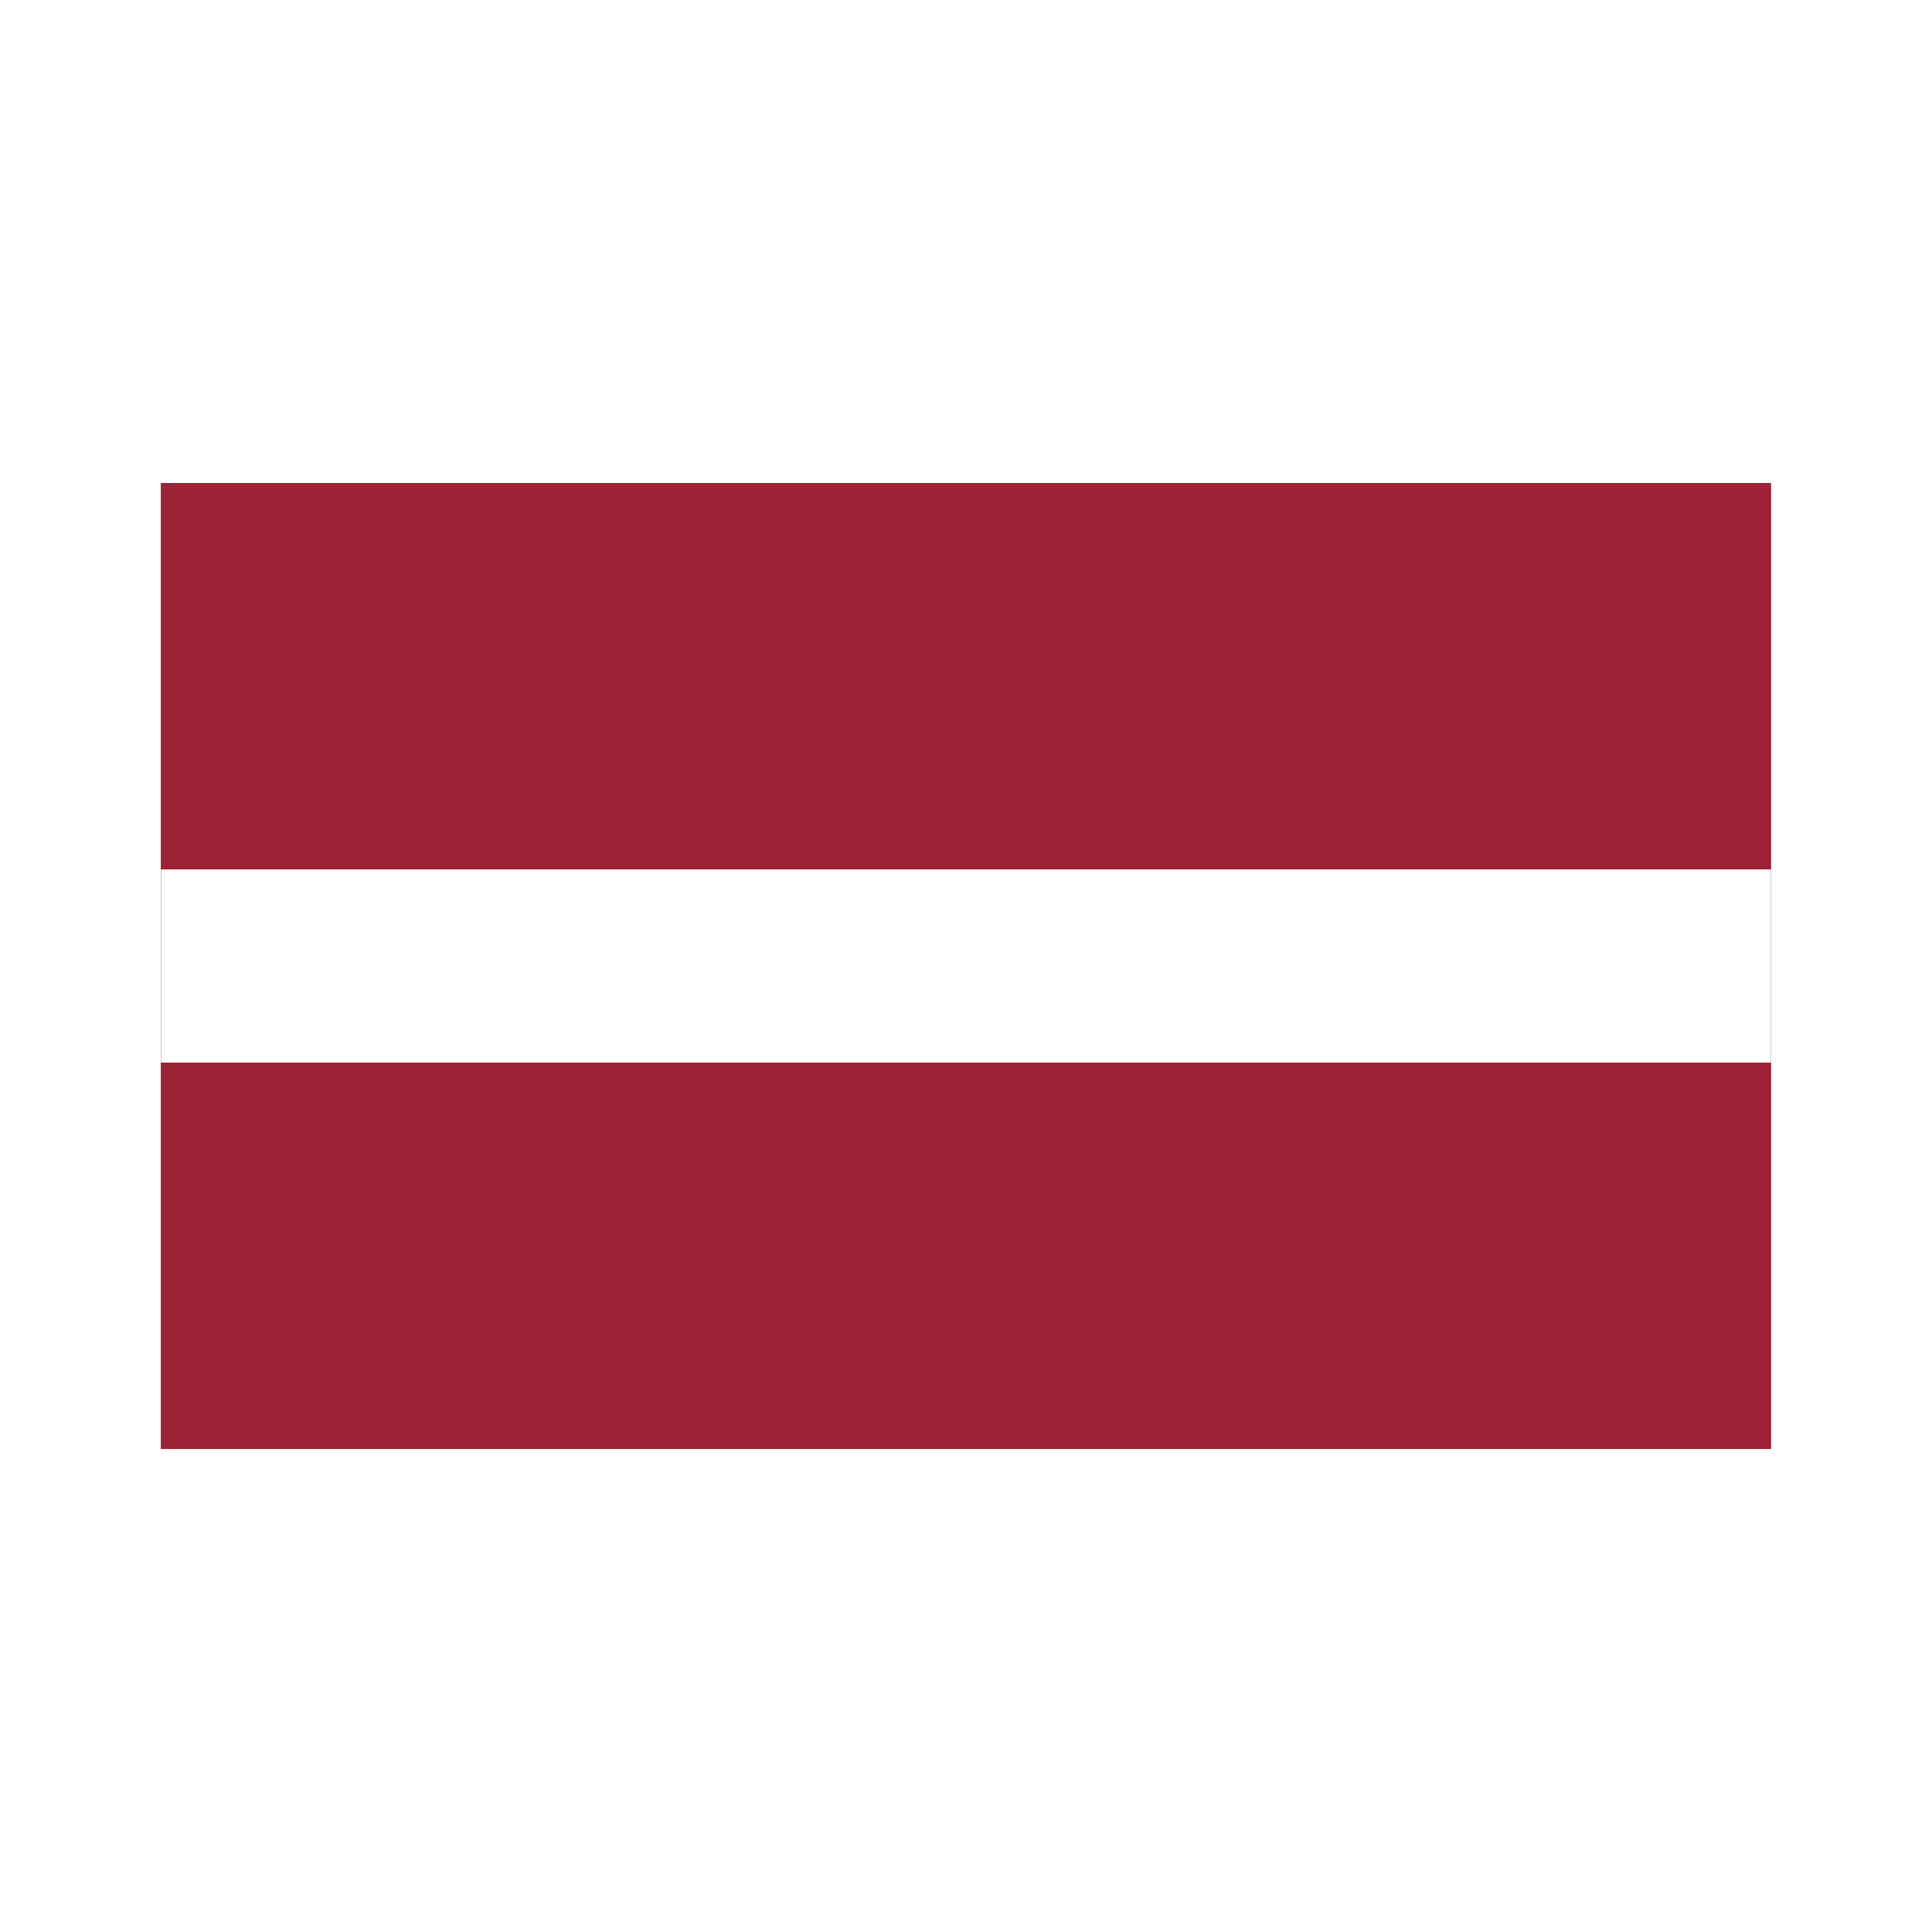 <svg fill="none" height="24" viewBox="0 0 24 24" width="24" xmlns="http://www.w3.org/2000/svg" xmlns:xlink="http://www.w3.org/1999/xlink"><filter id="a" color-interpolation-filters="sRGB" filterUnits="userSpaceOnUse" height="16" width="24" x="0" y="4"><feFlood flood-opacity="0" result="BackgroundImageFix"/><feColorMatrix in="SourceAlpha" result="hardAlpha" type="matrix" values="0 0 0 0 0 0 0 0 0 0 0 0 0 0 0 0 0 0 127 0"/><feOffset/><feGaussianBlur stdDeviation="1"/><feComposite in2="hardAlpha" operator="out"/><feColorMatrix type="matrix" values="0 0 0 0 0 0 0 0 0 0 0 0 0 0 0 0 0 0 0.25 0"/><feBlend in2="BackgroundImageFix" mode="normal" result="effect1_dropShadow_7754_39526"/><feBlend in="SourceGraphic" in2="effect1_dropShadow_7754_39526" mode="normal" result="shape"/></filter><clipPath id="b"><path d="m2 6h20v12h-20z"/></clipPath><clipPath id="c"><path d="m2 5h20v13h-20z"/></clipPath><clipPath id="d"><path d="m2 6h20v12h-20z"/></clipPath><g clip-path="url(#b)" filter="url(#a)"><path d="m0 0h20v12h-20z" fill="#888" transform="translate(2 6)"/><g clip-path="url(#c)"><path d="m15.333 5h-13.333v13h13.333z" fill="#fff"/><path d="m8.667 5h-6.667v13h6.667z" fill="#002654"/><g clip-path="url(#d)"><path d="m2 6h20v12h-20" fill="#9d2235"/><path d="m2 10.8h20v2.4h-20" fill="#fff"/></g></g></g></svg>